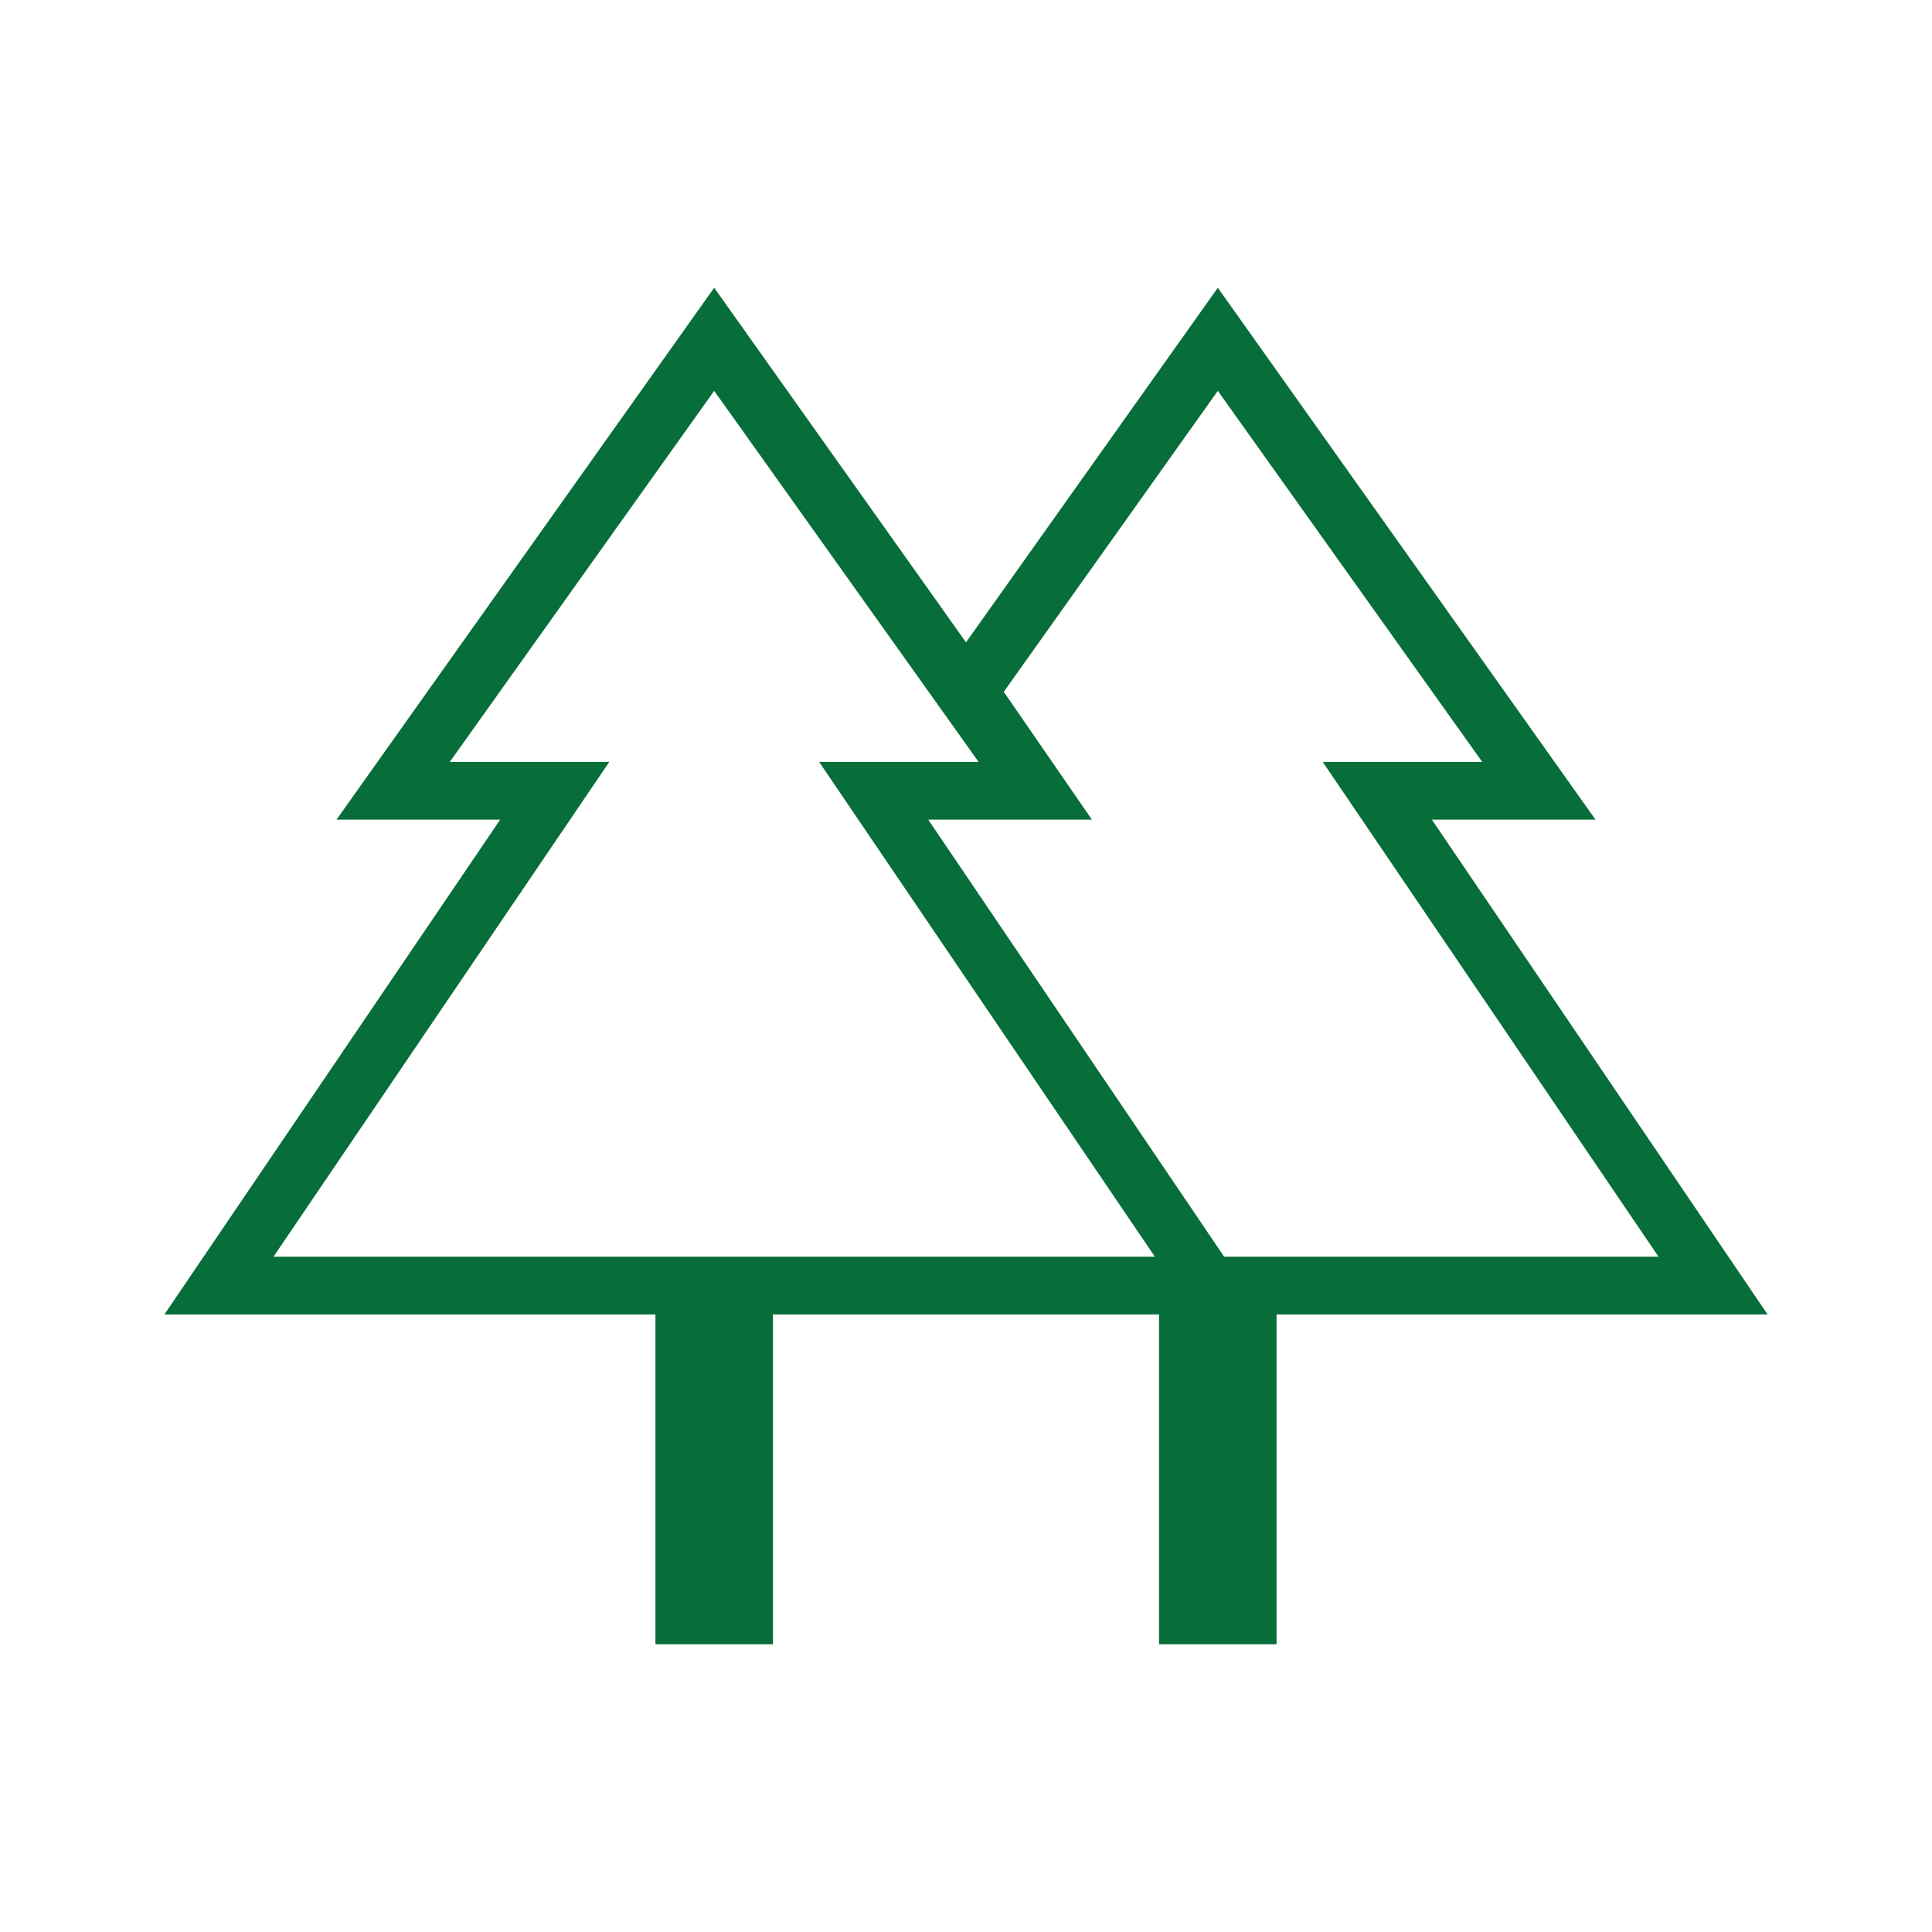 <svg width="47" height="47" viewBox="0 0 47 47" fill="none" xmlns="http://www.w3.org/2000/svg">
<g id="Frame 279294">
<path id="Vector" d="M15.945 40V31.976H4L12.168 19.939H8.186L17.374 7L23.5 15.626L29.626 7L38.814 19.939H34.833L43 31.976H31.055V40H28.196V31.976H18.804V40H15.945ZM29.779 30.571H40.346L32.178 18.535H36.058L29.626 9.508L24.419 16.83L26.563 19.939H22.581L29.779 30.571ZM6.654 30.571H28.094L19.927 18.535H23.806L17.374 9.508L10.942 18.535H14.822L6.654 30.571ZM6.654 30.571H14.822H10.942H23.806H19.927H28.094H6.654ZM29.779 30.571H22.581H26.563H24.419H36.058H32.178H40.346H29.779Z" fill="#076E39"/>
</g>
</svg>

